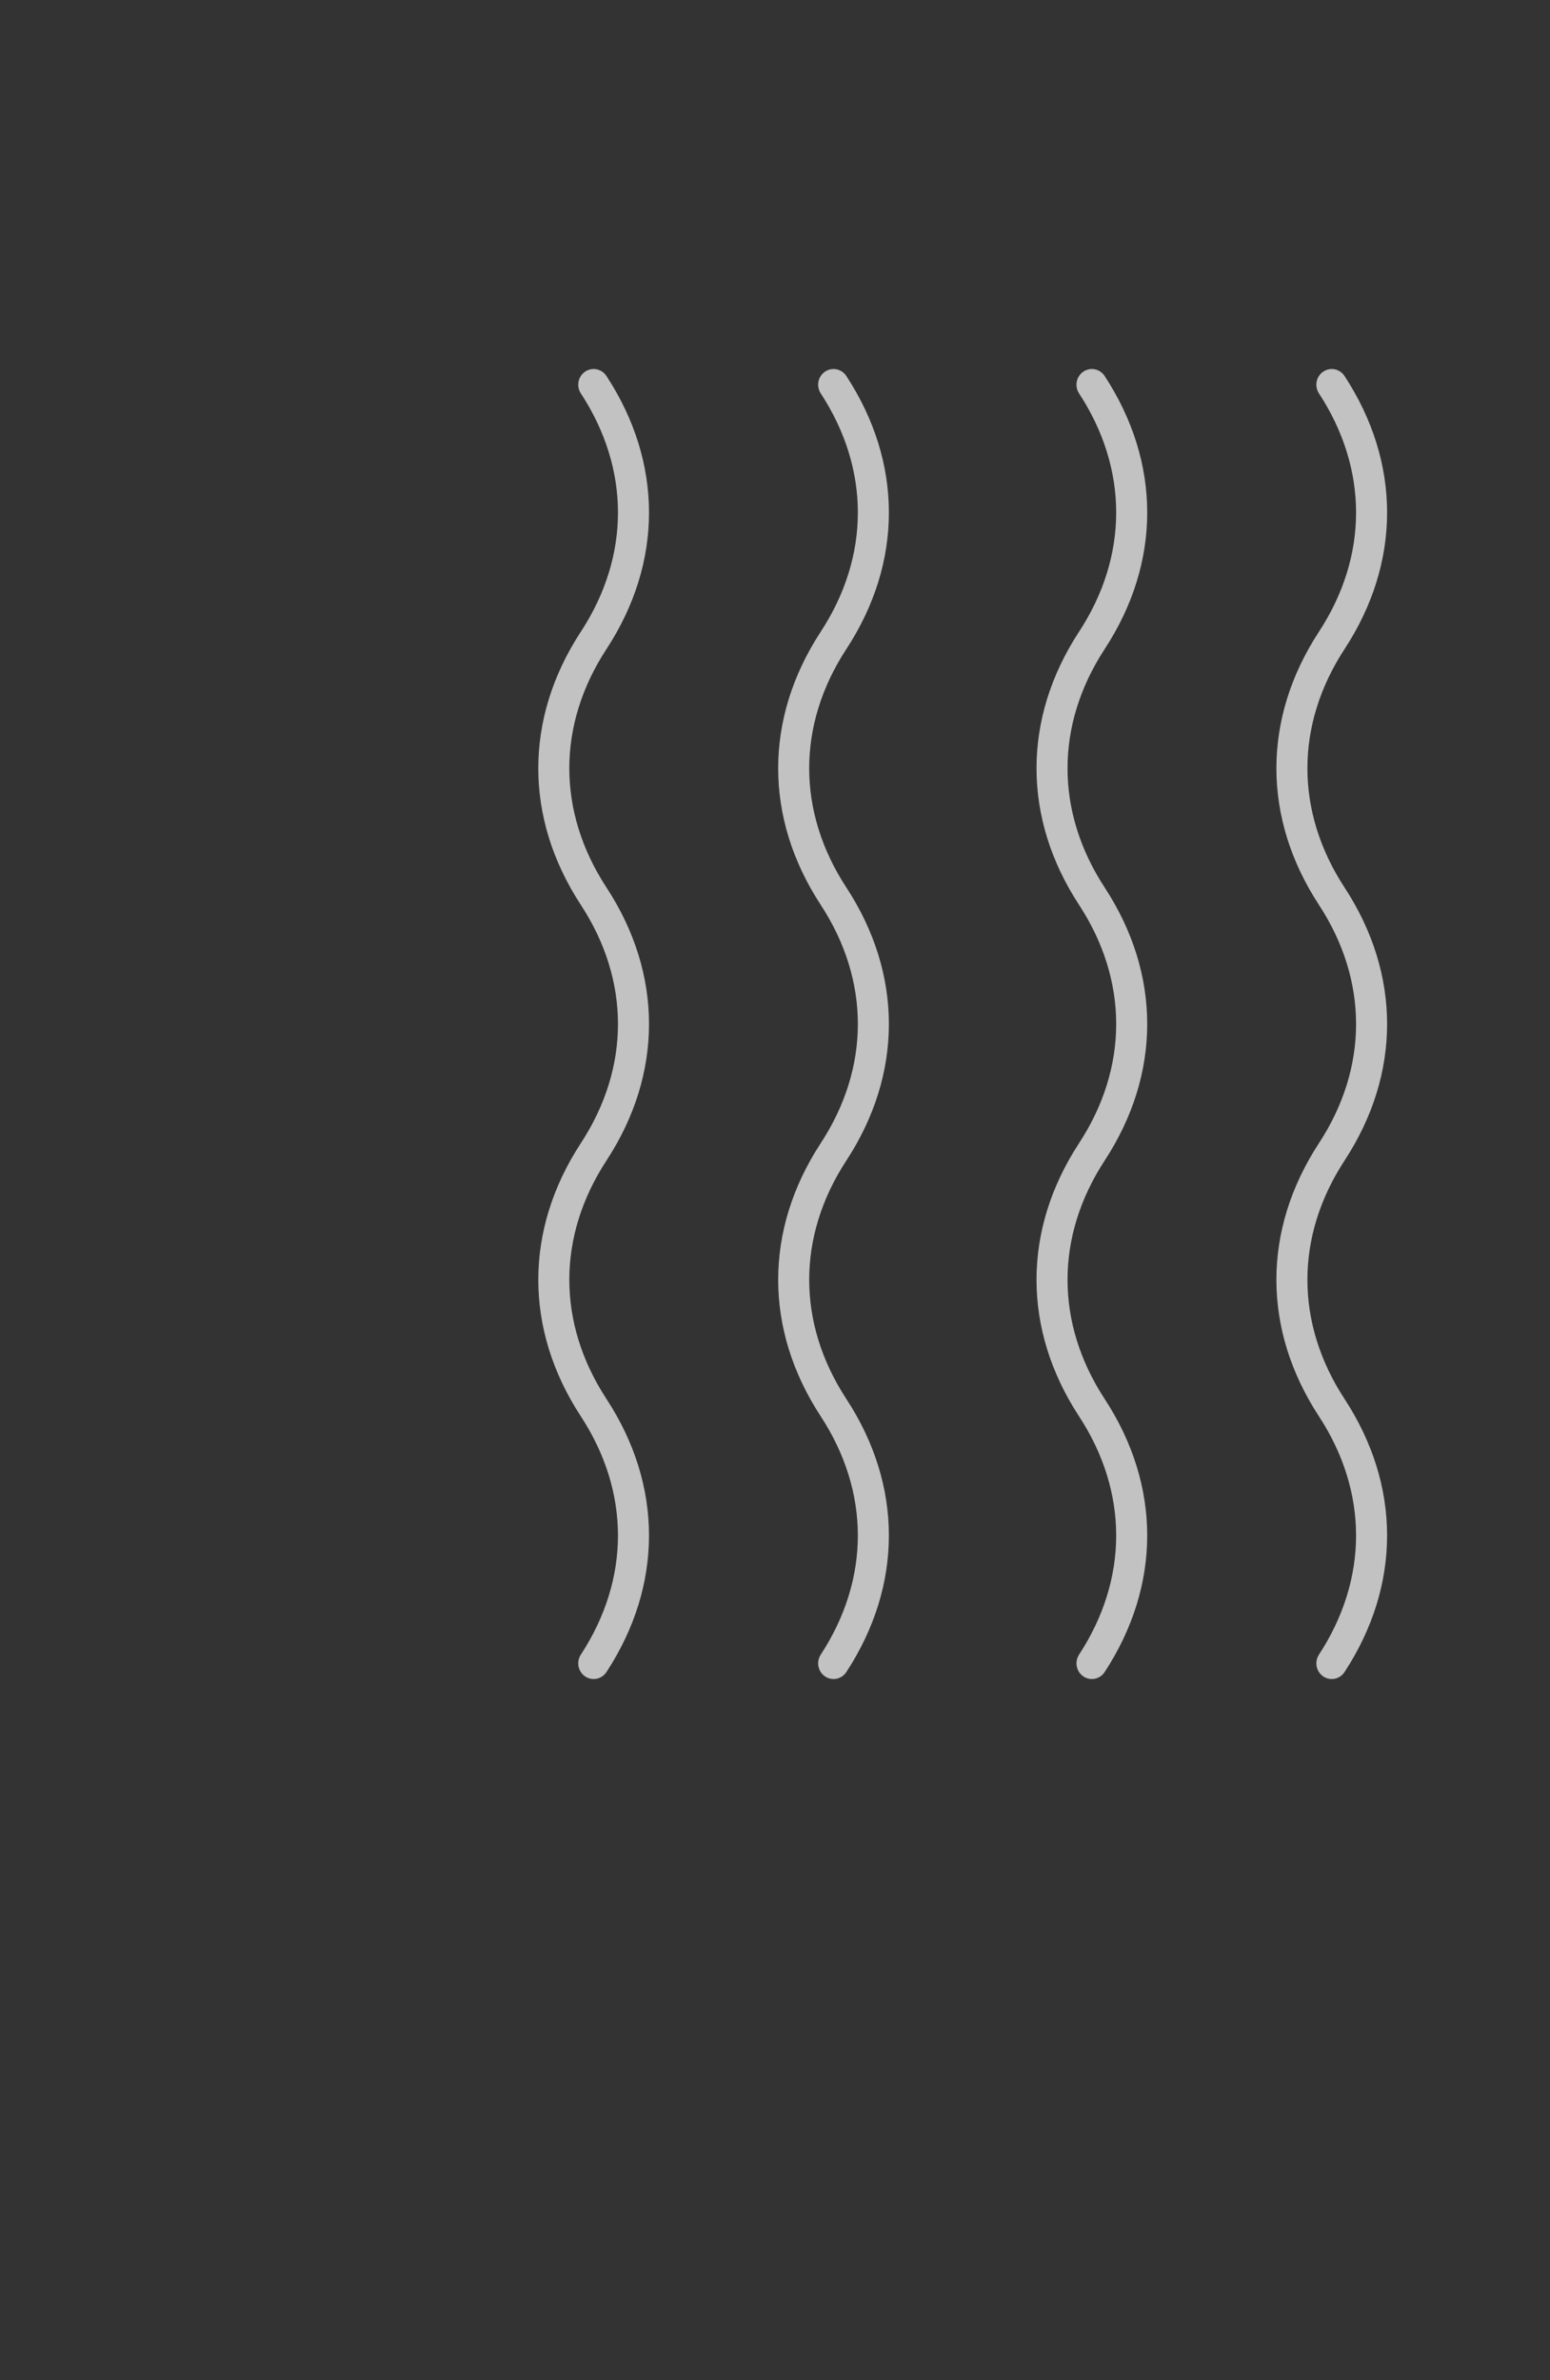 <svg width="84" height="129" viewBox="0 0 84 129" fill="none" xmlns="http://www.w3.org/2000/svg">
<rect x="0" y="0" width="84" height="129" fill="#333333" stroke="none"/>
<g clip-path="url(#clip0_416_1179)">
<path d="M29.172 69.361C29.172 66.835 29.941 64.311 31.477 61.959C34.161 57.854 34.161 53.145 31.477 49.041C28.403 44.338 28.403 38.942 31.477 34.239C34.161 30.134 34.161 25.425 31.477 21.32C31.223 20.93 31.326 20.403 31.709 20.143C32.093 19.882 32.611 19.988 32.866 20.379C35.941 25.082 35.941 30.477 32.866 35.18C30.182 39.286 30.183 43.995 32.866 48.099C35.941 52.802 35.941 58.198 32.866 62.901C30.183 67.005 30.183 71.715 32.866 75.819C35.941 80.523 35.94 85.918 32.866 90.621C32.611 91.012 32.093 91.117 31.709 90.857C31.326 90.598 31.223 90.07 31.477 89.679C34.16 85.575 34.161 80.867 31.477 76.761C29.941 74.41 29.172 71.885 29.172 69.361Z" fill="white" fill-opacity="0.702"/>
<path d="M42.172 69.361C42.172 66.835 42.941 64.311 44.478 61.959C47.161 57.854 47.161 53.145 44.478 49.041C41.403 44.338 41.403 38.942 44.478 34.239C47.161 30.134 47.161 25.425 44.478 21.32C44.223 20.93 44.326 20.403 44.71 20.143C45.093 19.882 45.611 19.988 45.866 20.379C48.941 25.082 48.941 30.477 45.866 35.18C43.182 39.286 43.183 43.995 45.866 48.099C48.941 52.802 48.941 58.198 45.866 62.901C43.183 67.005 43.183 71.715 45.866 75.819C48.941 80.523 48.94 85.918 45.866 90.621C45.611 91.012 45.093 91.117 44.71 90.857C44.327 90.598 44.223 90.07 44.478 89.679C47.16 85.575 47.161 80.867 44.478 76.761C42.941 74.41 42.172 71.885 42.172 69.361Z" fill="white" fill-opacity="0.702"/>
<path d="M56.172 69.361C56.172 66.835 56.941 64.311 58.477 61.959C61.161 57.854 61.161 53.145 58.477 49.041C55.404 44.338 55.404 38.942 58.477 34.239C61.161 30.134 61.161 25.425 58.477 21.32C58.223 20.93 58.326 20.403 58.71 20.143C59.093 19.882 59.611 19.988 59.865 20.379C62.941 25.082 62.941 30.477 59.865 35.18C57.183 39.286 57.183 43.995 59.865 48.099C62.941 52.802 62.941 58.198 59.865 62.901C57.183 67.005 57.183 71.715 59.865 75.819C62.941 80.523 62.94 85.918 59.865 90.621C59.611 91.012 59.093 91.117 58.71 90.857C58.327 90.598 58.224 90.07 58.477 89.679C61.16 85.575 61.161 80.867 58.477 76.761C56.941 74.41 56.172 71.885 56.172 69.361Z" fill="white" fill-opacity="0.702"/>
<path d="M69.172 69.361C69.172 66.835 69.941 64.311 71.478 61.959C74.161 57.854 74.161 53.145 71.478 49.041C68.404 44.338 68.404 38.942 71.478 34.239C74.161 30.134 74.161 25.425 71.478 21.32C71.223 20.93 71.326 20.403 71.71 20.143C72.093 19.882 72.611 19.988 72.865 20.379C75.941 25.082 75.941 30.477 72.865 35.18C70.183 39.286 70.183 43.995 72.865 48.099C75.941 52.802 75.941 58.198 72.865 62.901C70.183 67.005 70.183 71.715 72.865 75.819C75.941 80.523 75.94 85.918 72.865 90.621C72.611 91.012 72.093 91.117 71.71 90.857C71.327 90.598 71.224 90.07 71.478 89.679C74.16 85.575 74.161 80.867 71.478 76.761C69.941 74.41 69.172 71.885 69.172 69.361Z" fill="white" fill-opacity="0.702"/>
</g>
<defs>
<clipPath id="clip0_416_1179">
<rect width="128.242" height="83.748" fill="white" transform="translate(0.211 128.242) rotate(-90)"/>
</clipPath>
</defs>
</svg>

